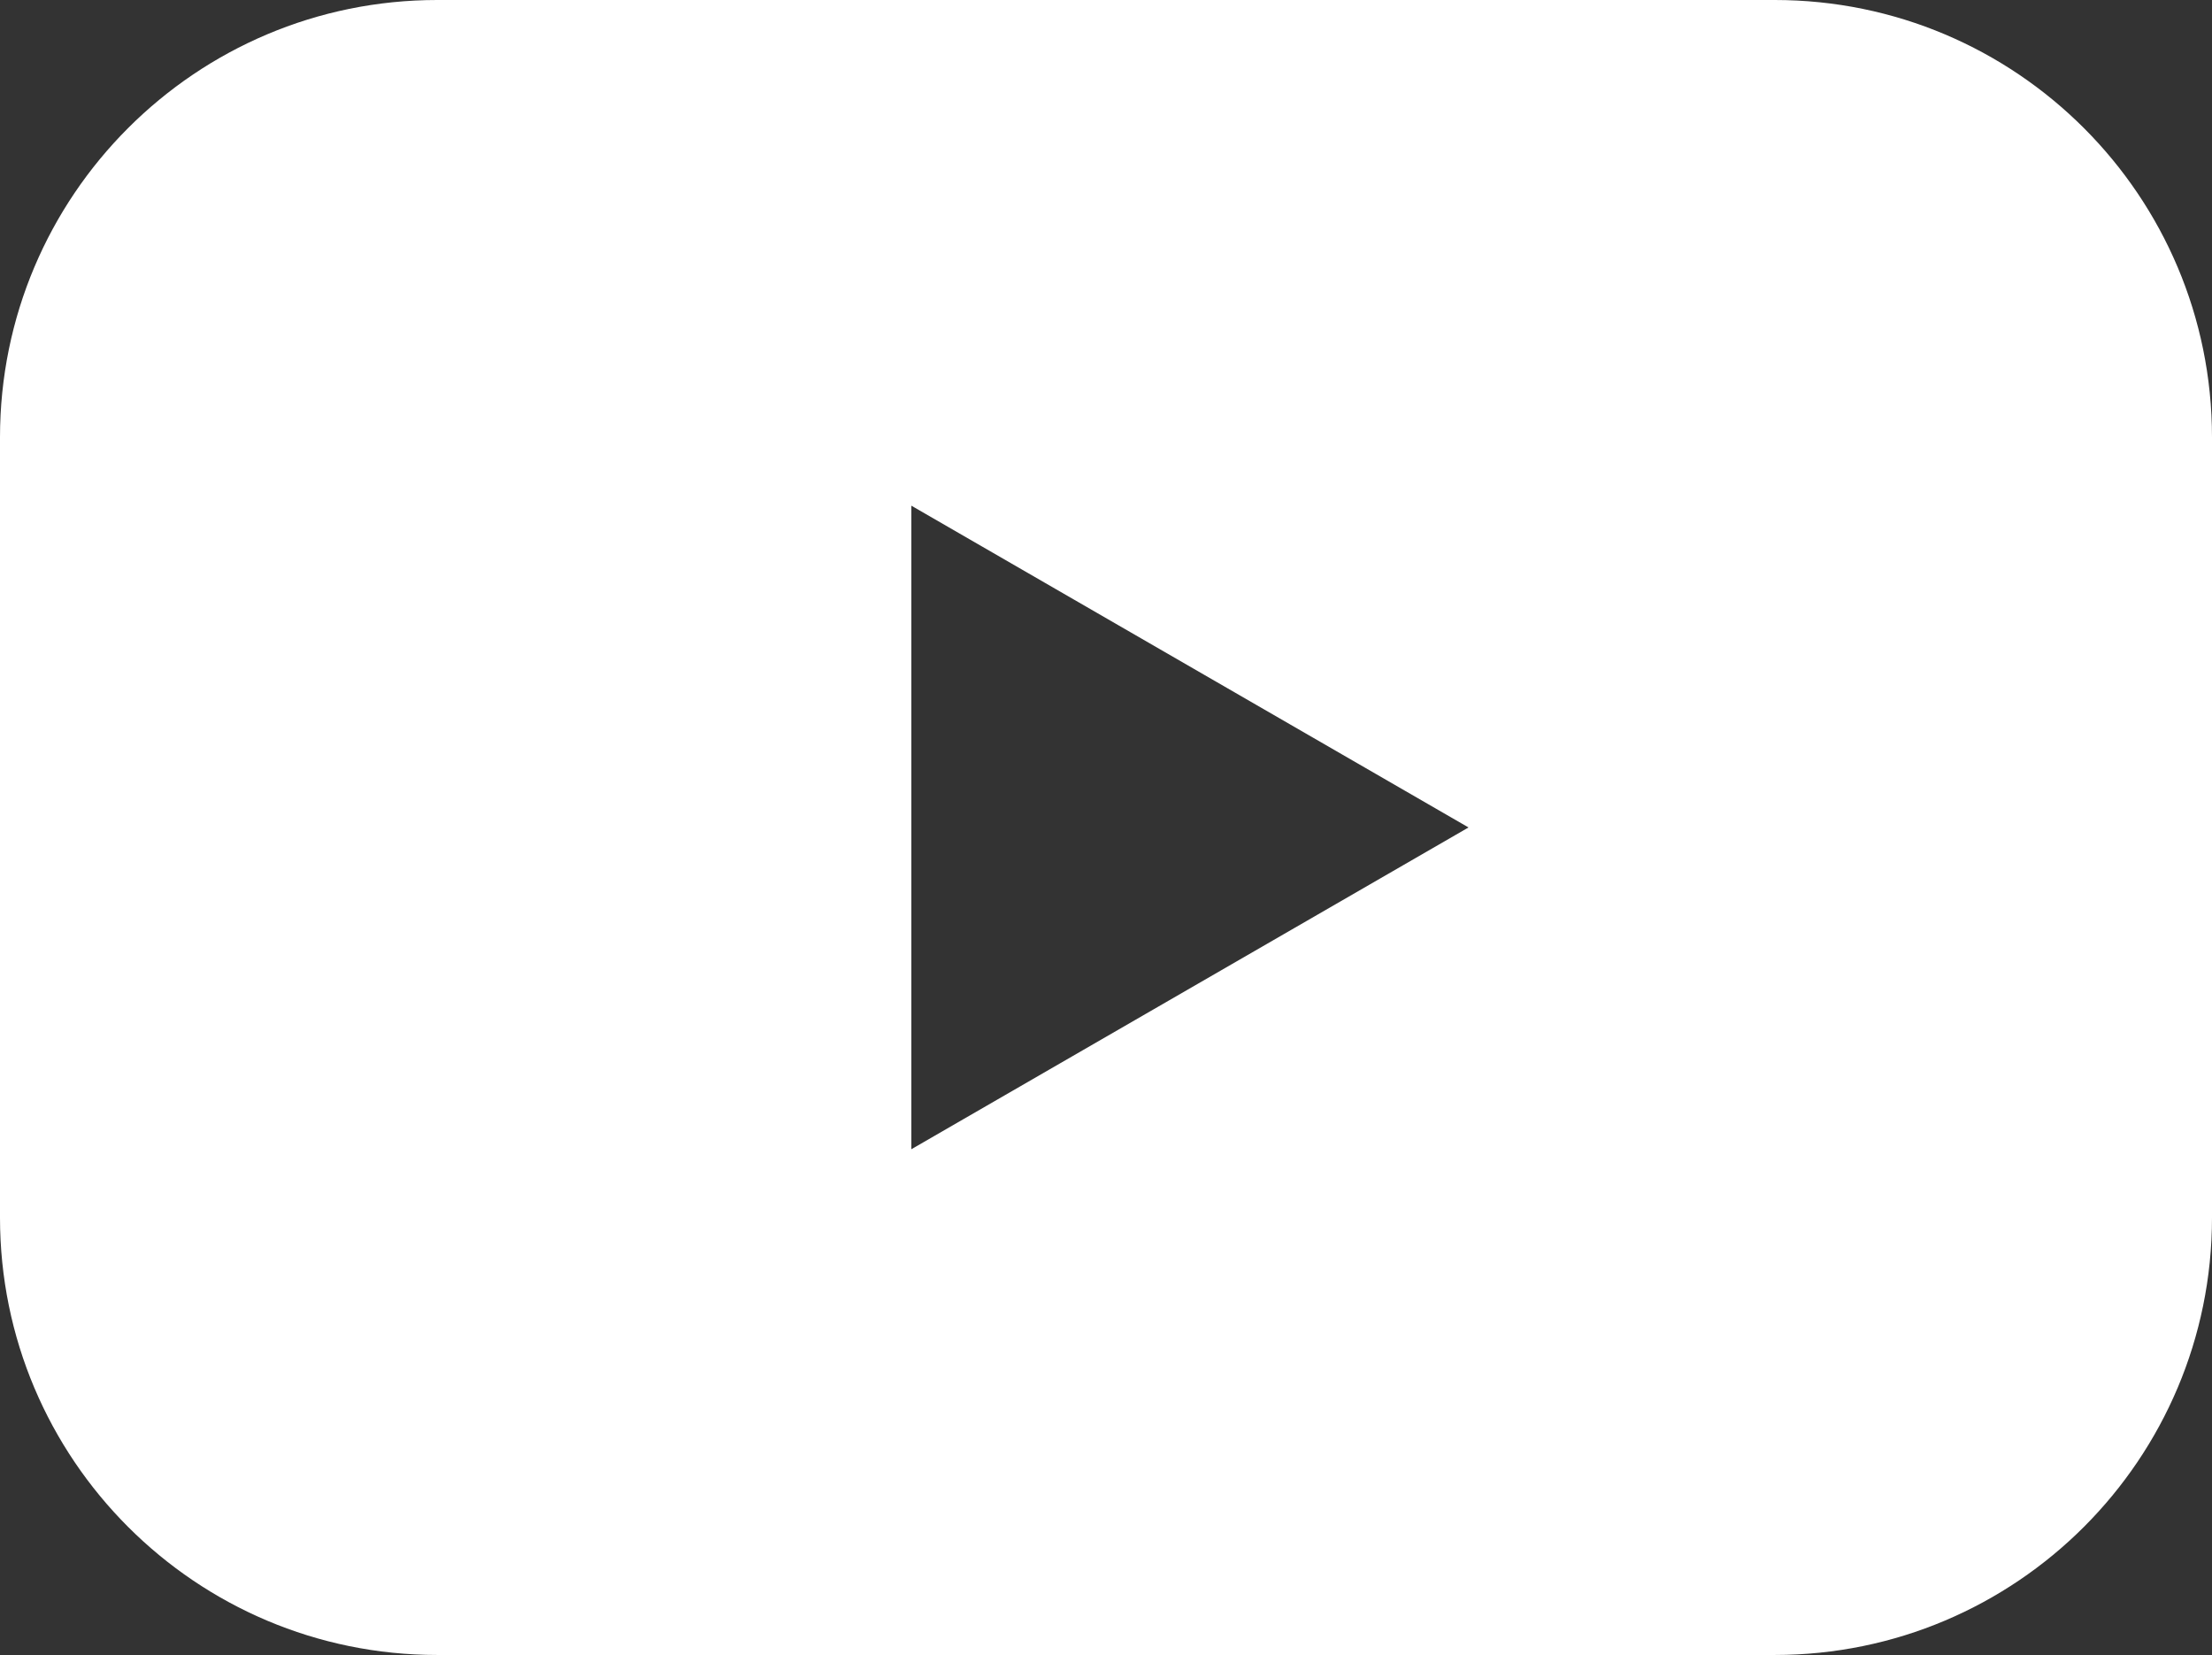 <?xml version="1.0" encoding="UTF-8"?>
<svg id="Capa_1" data-name="Capa 1" xmlns="http://www.w3.org/2000/svg" viewBox="0 0 31.844 23.819">
  <rect x="0" y="0" width="31.844" height="23.819" fill="#333333" stroke="none"/>
  <defs>
    <style>
      .cls-1 {
        fill: #fff;
      }
    </style>
  </defs>
  <path class="cls-1" d="M25.549,0H6.295C2.818,0,0,2.818,0,6.295v11.229c0,3.477,2.818,6.295,6.295,6.295H25.549c3.477,0,6.295-2.818,6.295-6.295V6.295C31.844,2.818,29.026,0,25.549,0ZM13.12,16.541V7.278l8.021,4.631-8.021,4.631h0Z"/>
</svg>